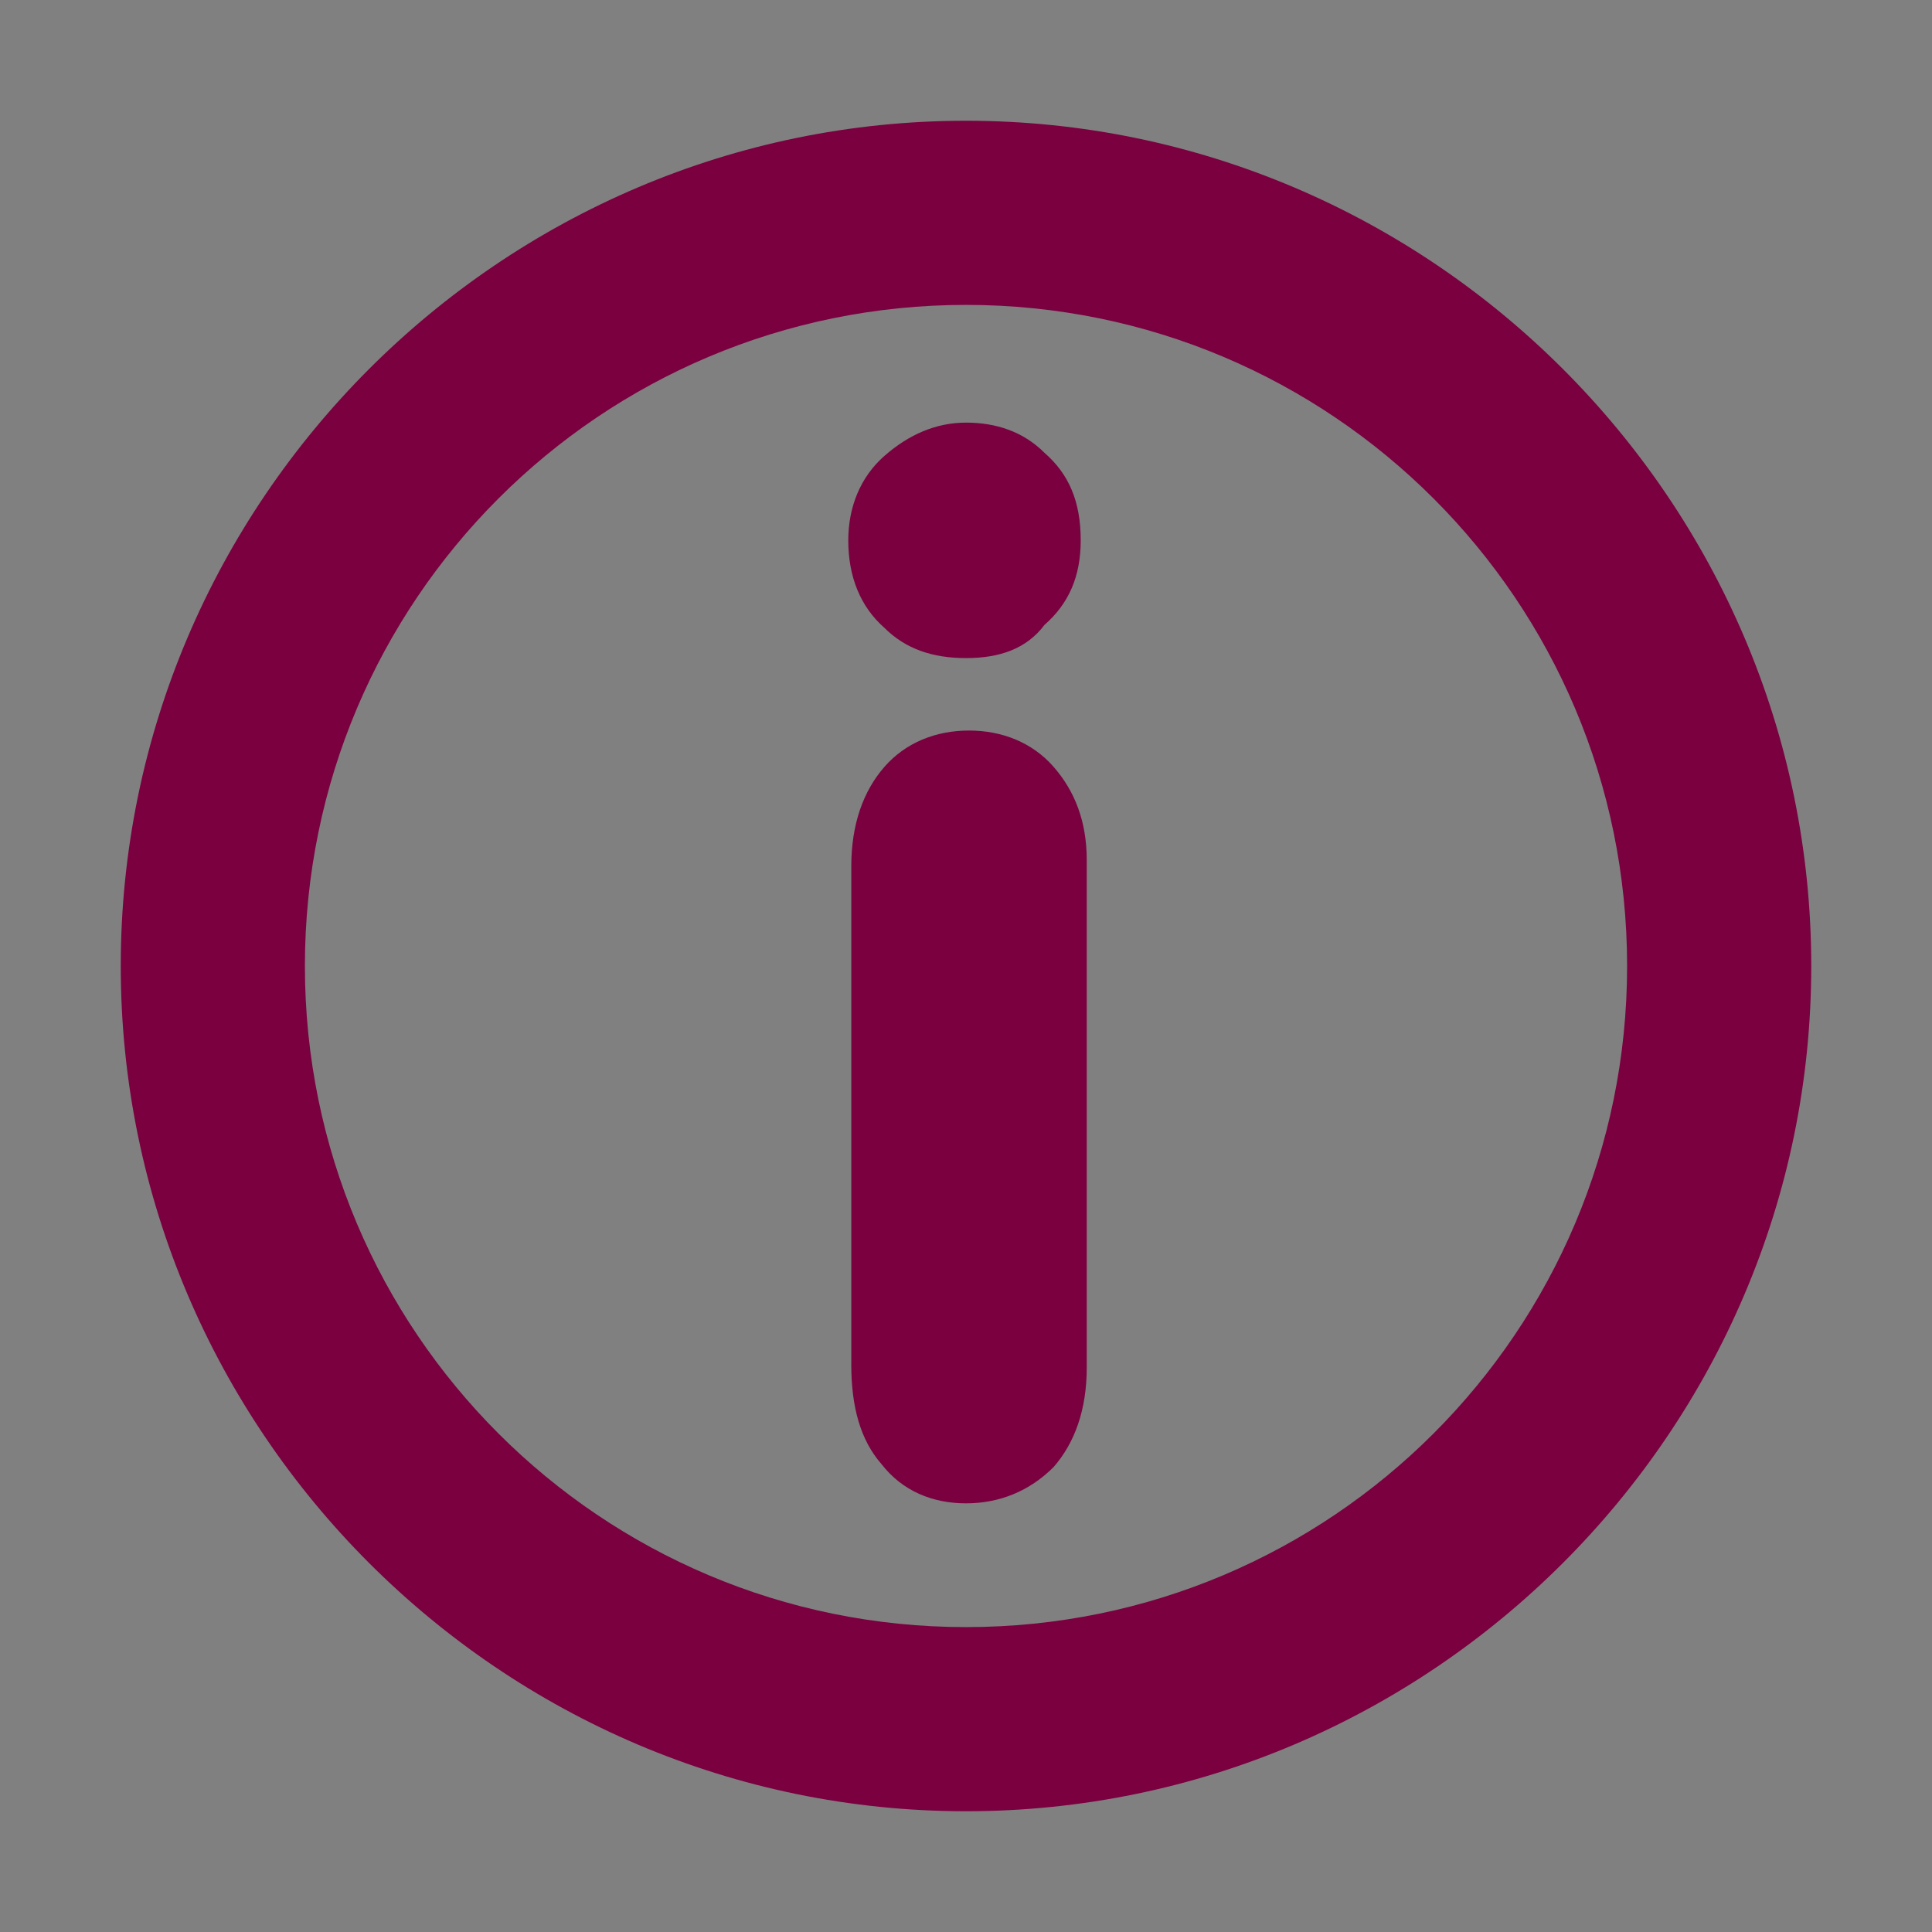 <?xml version="1.0" encoding="utf-8"?>

<svg version="1.1" id="Ebene_1" xmlns="http://www.w3.org/2000/svg" xmlns:xlink="http://www.w3.org/1999/xlink" x="0px" y="0px"
	 class="his-icon" viewBox="0 0 64 64" style="enable-background:new 0 0 64 64;" xml:space="preserve">
<rect x="0" y="0" width="64" height="64" fill="#808080" stroke="none"/>
<g>
	<path style="fill:#FFFFFF;stroke:#006AB2;stroke-width:6;stroke-miterlimit:10;" d="M23.1,13.2"/>
</g>
<g>
	<path style="fill:#FFFFFF;stroke:#006AB2;stroke-width:6;stroke-miterlimit:10;" d="M23.1,13.2"/>
</g>
<g>
	<g>
		<g>
			<path style="fill:#7A003F;" d="M32,60C16.6,60,4,47.4,4,32C4,16.6,16.6,4,32,4c15.4,0,28,12.6,28,28C60,47.4,47.4,60,32,60z
				 M32,10.1c-12.1,0-21.9,9.8-21.9,21.9c0,12.1,9.8,21.9,21.9,21.9c12.1,0,21.9-9.801,21.9-21.9C53.9,19.9,44.1,10.1,32,10.1z"/>
		</g>
	</g>
</g>
<g>
	<g>
		<g>
			<path style="fill:#7A003F;" d="M32,49.8c-1.1,0-2.1-0.399-2.8-1.3c-0.7-0.8-1-1.9-1-3.3V28.7c0-1.4,0.4-2.5,1.1-3.3
				c0.7-0.8,1.7-1.2,2.8-1.2s2.1,0.4,2.8,1.2c0.699,0.8,1.1,1.8,1.1,3.1v16.8c0,1.4-0.4,2.5-1.1,3.3C34.1,49.4,33.1,49.8,32,49.8z
				 M32,21.8c-1.1,0-2-0.3-2.7-1c-0.8-0.7-1.2-1.7-1.2-2.9c0-1.1,0.4-2.1,1.2-2.8C30.1,14.4,31,14,32,14s1.9,0.3,2.6,1
				c0.801,0.7,1.2,1.6,1.2,2.9c0,1.2-0.399,2.1-1.2,2.8C34,21.5,33.1,21.8,32,21.8z"/>
		</g>
	</g>
</g>
</svg>

